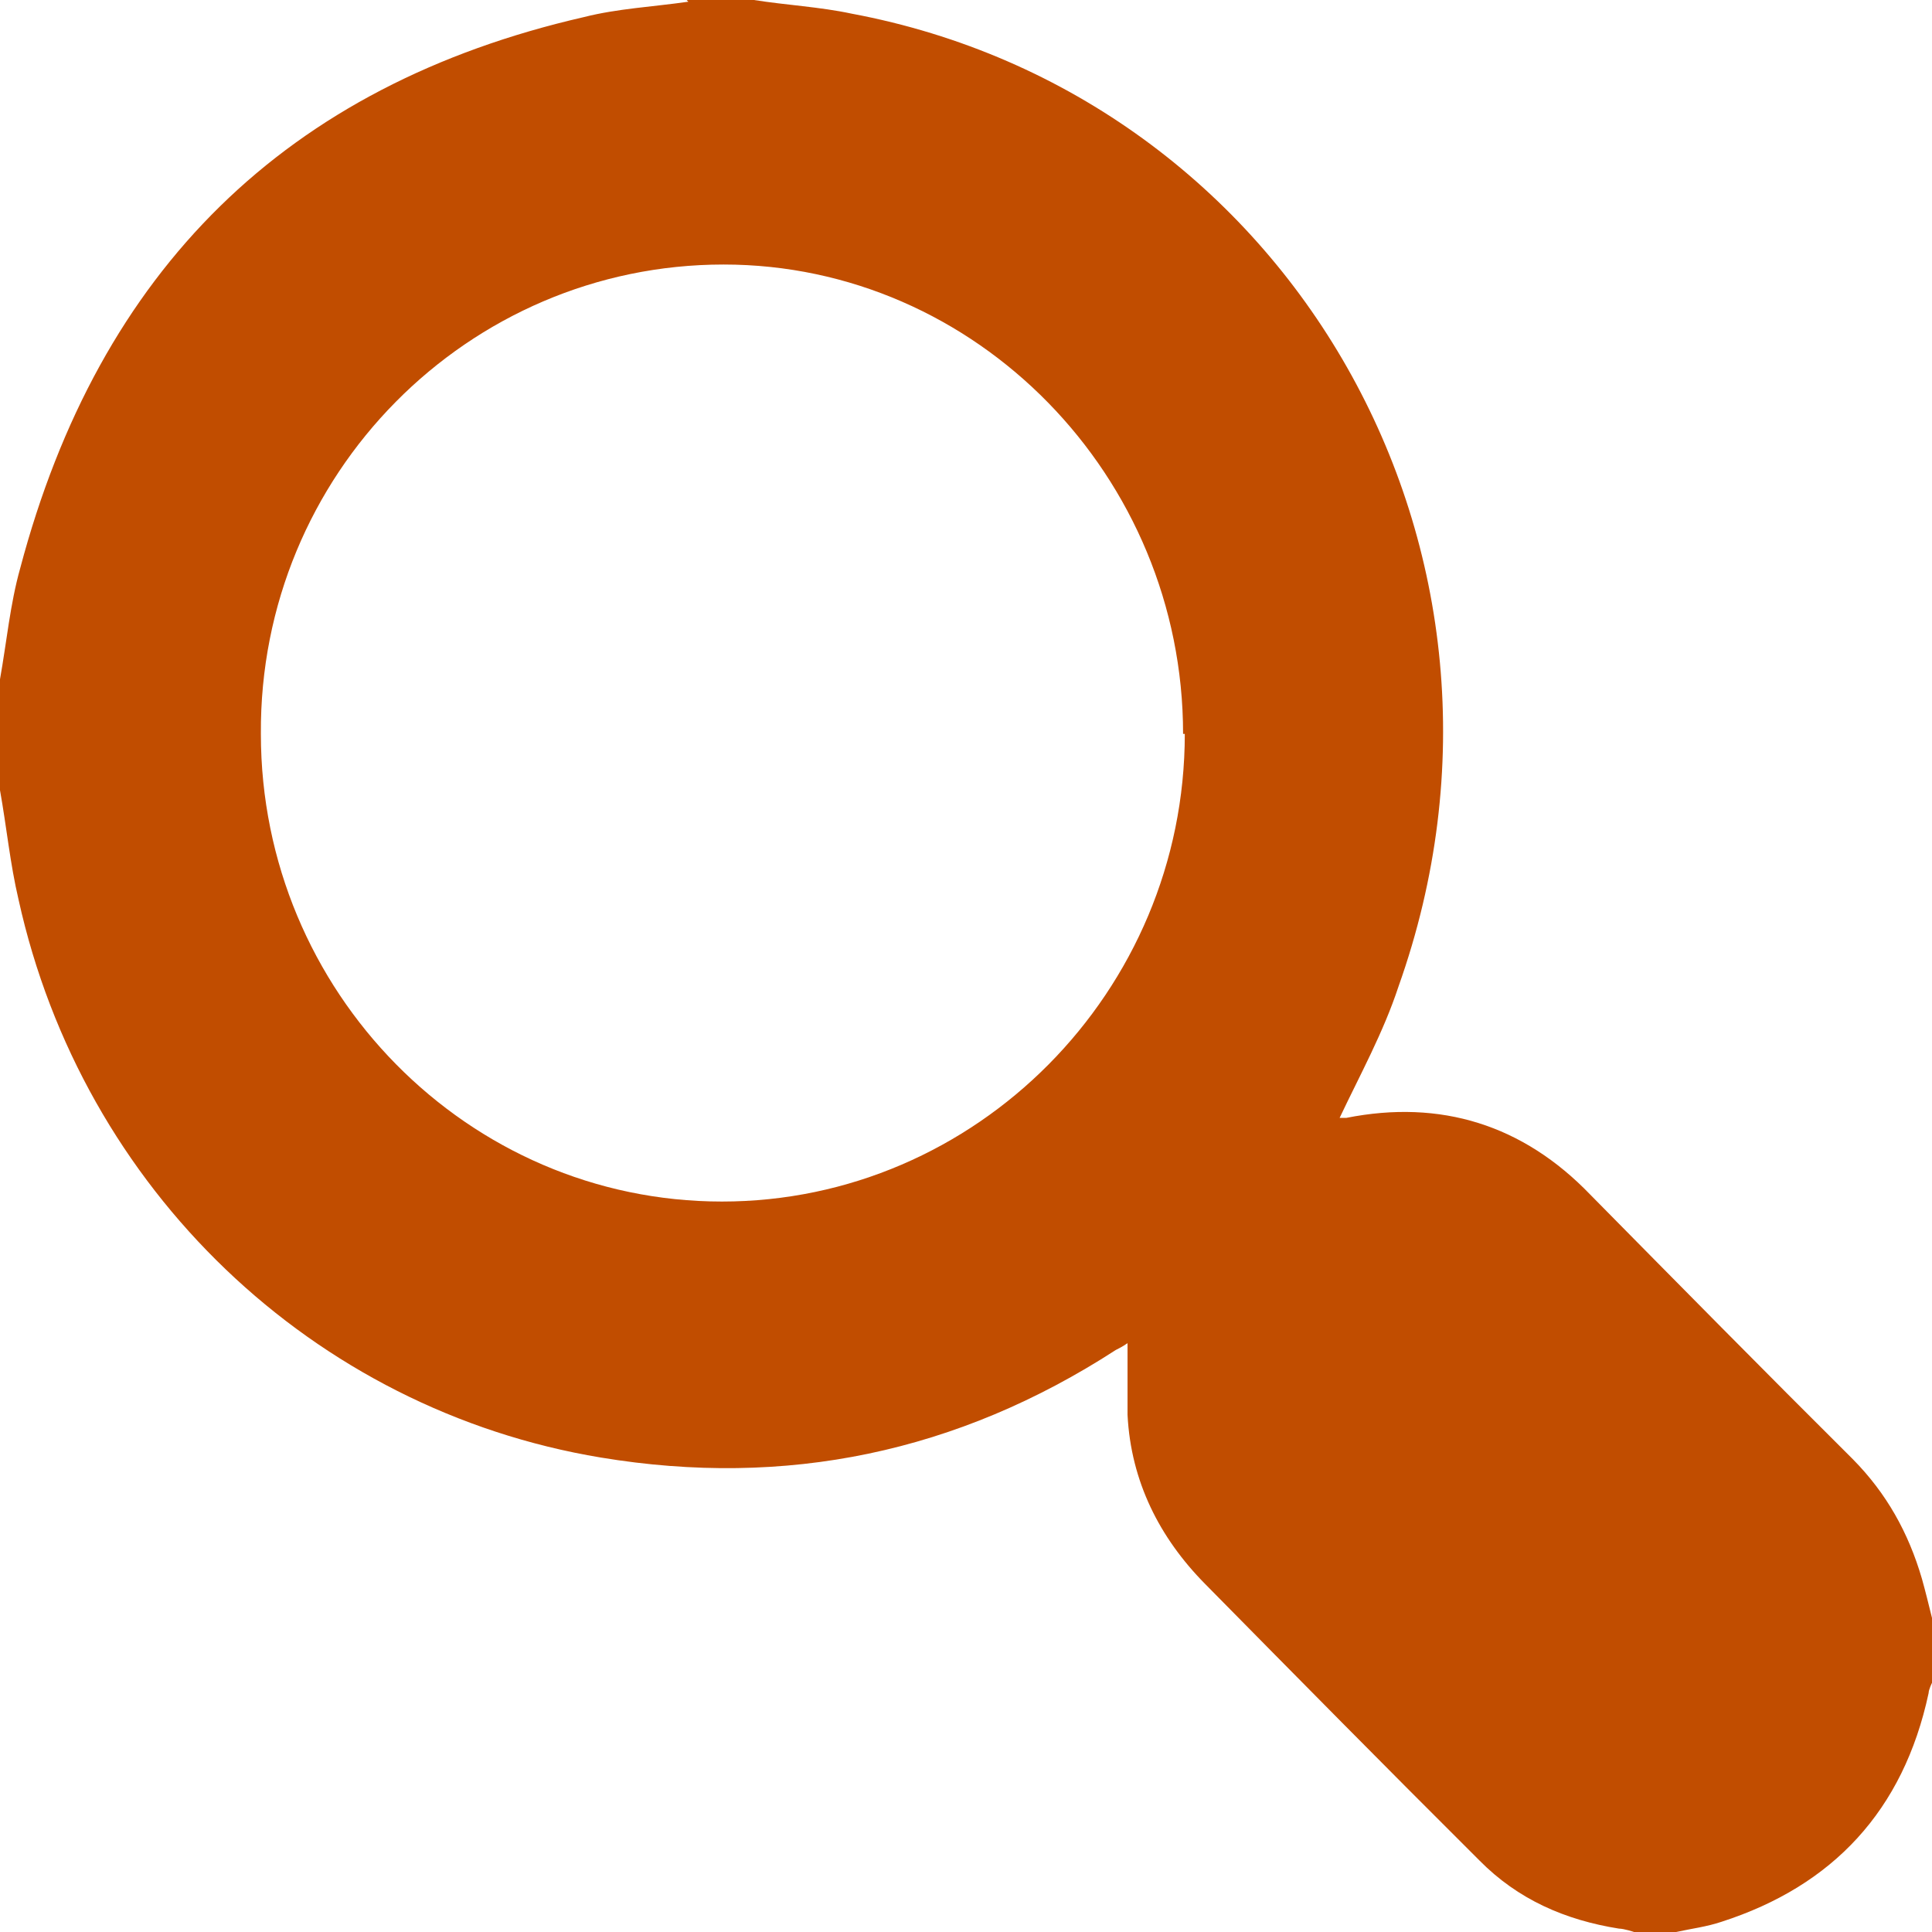 <?xml version="1.0" encoding="UTF-8"?> <svg xmlns="http://www.w3.org/2000/svg" width="36" height="36" viewBox="0 0 36 36" fill="none"><g clip-path="url(#clip0_749_57)"><path d="M12.794 0H14.049C14.645 0.095 15.272 0.127 15.867 0.254C24.021 1.781 28.944 10.272 26.059 18.382C25.777 19.24 25.338 20.035 24.962 20.83C24.962 20.83 24.962 20.83 24.993 20.83C25.024 20.83 25.056 20.83 25.087 20.83C26.843 20.481 28.38 20.958 29.634 22.262C31.265 23.915 32.895 25.569 34.526 27.191C35.153 27.827 35.561 28.558 35.812 29.417C35.875 29.64 35.937 29.894 36 30.148V31.357C36 31.357 35.937 31.484 35.937 31.548C35.467 33.742 34.15 35.141 32.08 35.809C31.798 35.904 31.516 35.937 31.233 36H30.449C30.449 36 30.261 35.937 30.167 35.937C29.164 35.777 28.286 35.396 27.564 34.664C25.84 32.947 24.146 31.23 22.453 29.512C21.606 28.654 21.073 27.604 21.01 26.364C21.01 25.919 21.01 25.473 21.01 25.028C20.916 25.092 20.854 25.124 20.791 25.155C17.843 27.064 14.645 27.731 11.195 27.159C5.833 26.269 1.537 22.166 0.345 16.76C0.188 16.092 0.125 15.424 0 14.724V12.657C0.125 11.958 0.188 11.258 0.376 10.59C1.85 5.025 5.331 1.59 10.882 0.318C11.509 0.159 12.167 0.127 12.826 0.032L12.794 0ZM22.045 13.675C22.045 8.873 18.188 4.929 13.484 4.929C8.718 4.929 4.829 8.841 4.861 13.675C4.861 18.477 8.718 22.389 13.453 22.389C18.188 22.389 22.077 18.477 22.077 13.675H22.045Z" fill="#C14D00"></path></g><defs><clipPath id="clip0_749_57"><rect width="36" height="36" fill="white"></rect></clipPath></defs></svg> 